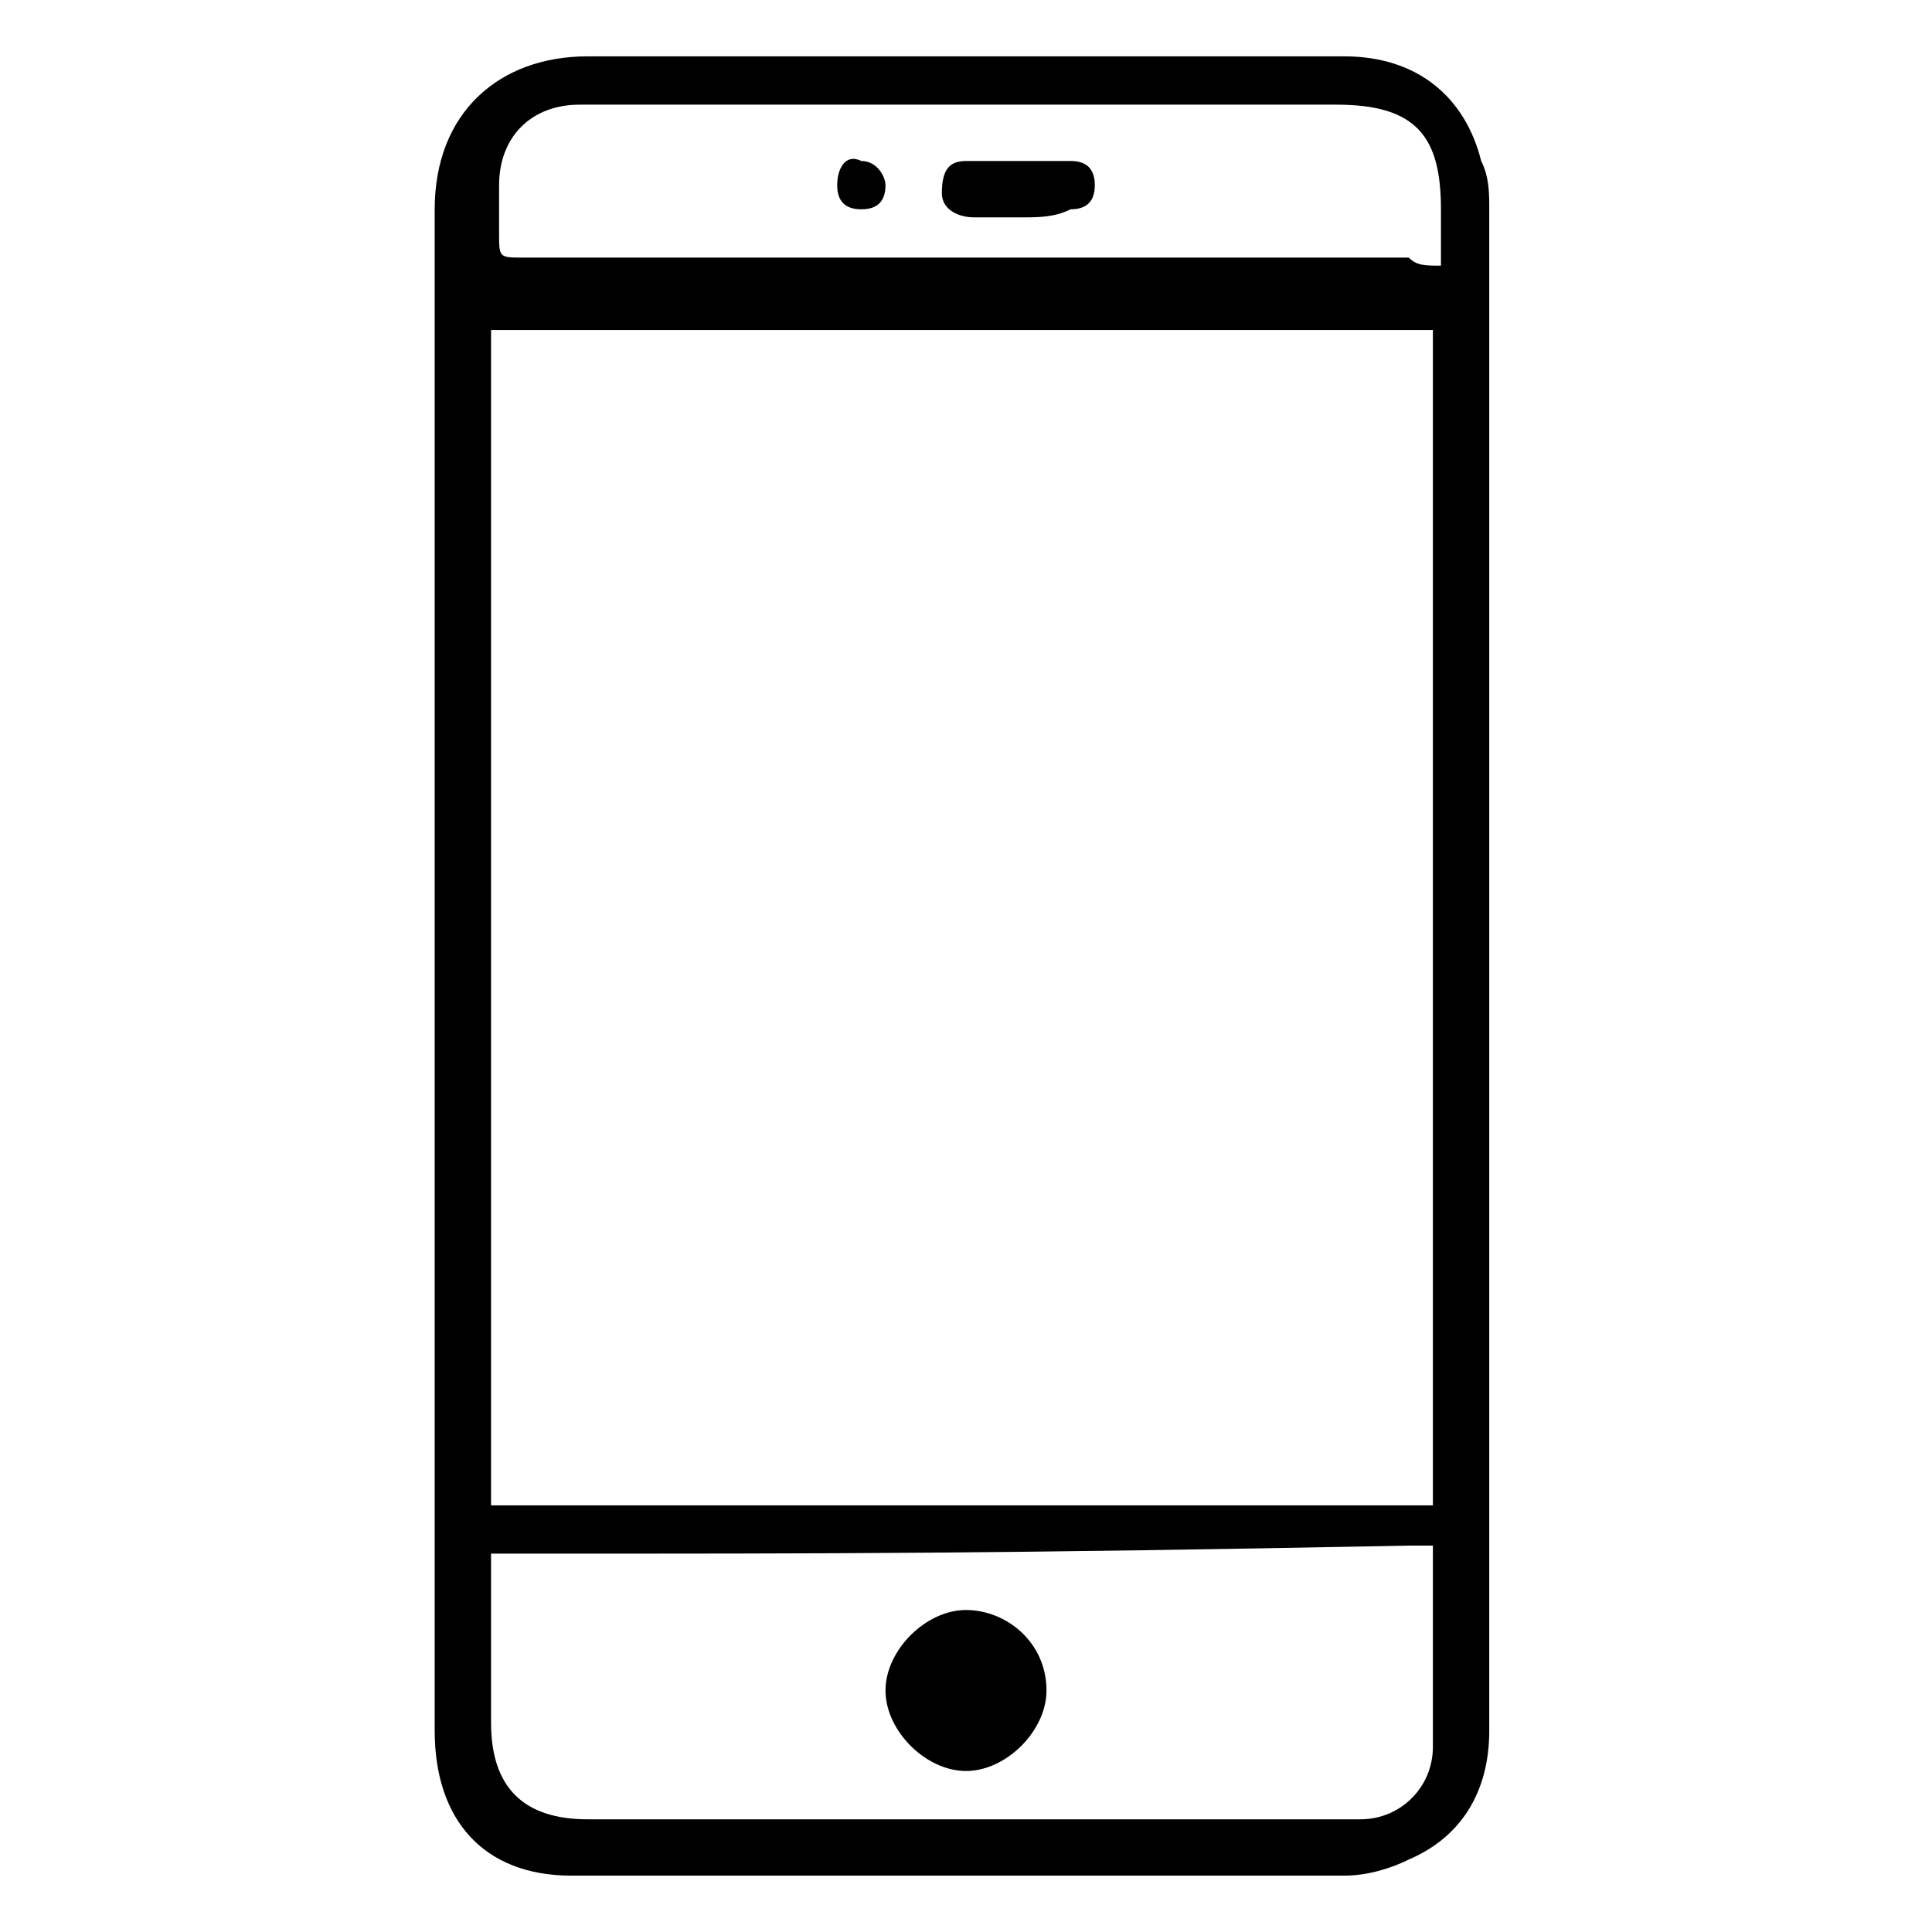 <?xml version="1.0" encoding="utf-8"?>
<!-- Generator: Adobe Illustrator 19.0.0, SVG Export Plug-In . SVG Version: 6.00 Build 0)  -->
<svg version="1.1" id="Layer_1" xmlns="http://www.w3.org/2000/svg" xmlns:xlink="http://www.w3.org/1999/xlink" x="0px" y="0px"
	 viewBox="0 0 24 24" style="enable-background:new 0 0 24 24;" xml:space="preserve">
<g id="XMLID_3_">
	<path id="XMLID_62_" d="M18.5,12c0,3.2,0,6.3,0,9.5c0,0.7-0.3,1.3-1,1.6c-0.2,0.1-0.5,0.2-0.8,0.2c-3.2,0-6.4,0-9.6,0
		c-1.1,0-1.7-0.7-1.7-1.8c0-4.5,0-9,0-13.5c0-1.8,0-3.6,0-5.4c0-1.2,0.8-1.9,1.9-1.9c3.1,0,6.2,0,9.4,0c0.9,0,1.5,0.5,1.7,1.3
		c0.1,0.2,0.1,0.4,0.1,0.6C18.5,5.7,18.5,8.9,18.5,12z M17.8,18.7c0-4.9,0-9.8,0-14.6c-3.9,0-7.8,0-11.7,0c0,4.9,0,9.8,0,14.6
		C10.1,18.7,13.9,18.7,17.8,18.7z M6.6,19.3c-0.1,0-0.4,0-0.5,0c0,0.1,0,0.2,0,0.3c0,0.6,0,1.2,0,1.8c0,0.8,0.4,1.2,1.2,1.2
		c3.1,0,6.2,0,9.3,0c0.1,0,0.2,0,0.3,0c0.5,0,0.9-0.4,0.9-0.9c0-0.8,0-1.6,0-2.4c0,0,0,0,0-0.1c0,0-0.3,0-0.3,0
		C12.4,19.3,10.4,19.3,6.6,19.3z M17.9,3.3c0-0.3,0-0.5,0-0.7c0-0.9-0.3-1.3-1.3-1.3c-2.3,0-4.6,0-6.9,0c-0.8,0-1.7,0-2.5,0
		c-0.6,0-1,0.4-1,1c0,0.2,0,0.4,0,0.6c0,0.3,0,0.3,0.3,0.3c3.7,0,7.4,0,11,0C17.6,3.3,17.7,3.3,17.9,3.3z"/>
	<path id="XMLID_4_" d="M12,20c-0.5,0-1,0.5-1,1c0,0.5,0.5,1,1,1c0.5,0,1-0.5,1-1C13,20.4,12.5,20,12,20z"/>
	<path id="XMLID_2_" d="M12.7,2.7c-0.2,0-0.4,0-0.6,0c-0.2,0-0.4-0.1-0.4-0.3C11.7,2.1,11.8,2,12,2c0.4,0,0.9,0,1.3,0
		c0.2,0,0.3,0.1,0.3,0.3c0,0.2-0.1,0.3-0.3,0.3C13.1,2.7,12.9,2.7,12.7,2.7C12.7,2.7,12.7,2.7,12.7,2.7z"/>
	<path id="XMLID_1_" d="M11,2.3c0,0.2-0.1,0.3-0.3,0.3c-0.2,0-0.3-0.1-0.3-0.3c0-0.2,0.1-0.4,0.3-0.3C10.9,2,11,2.2,11,2.3z"/>
</g>
</svg>

